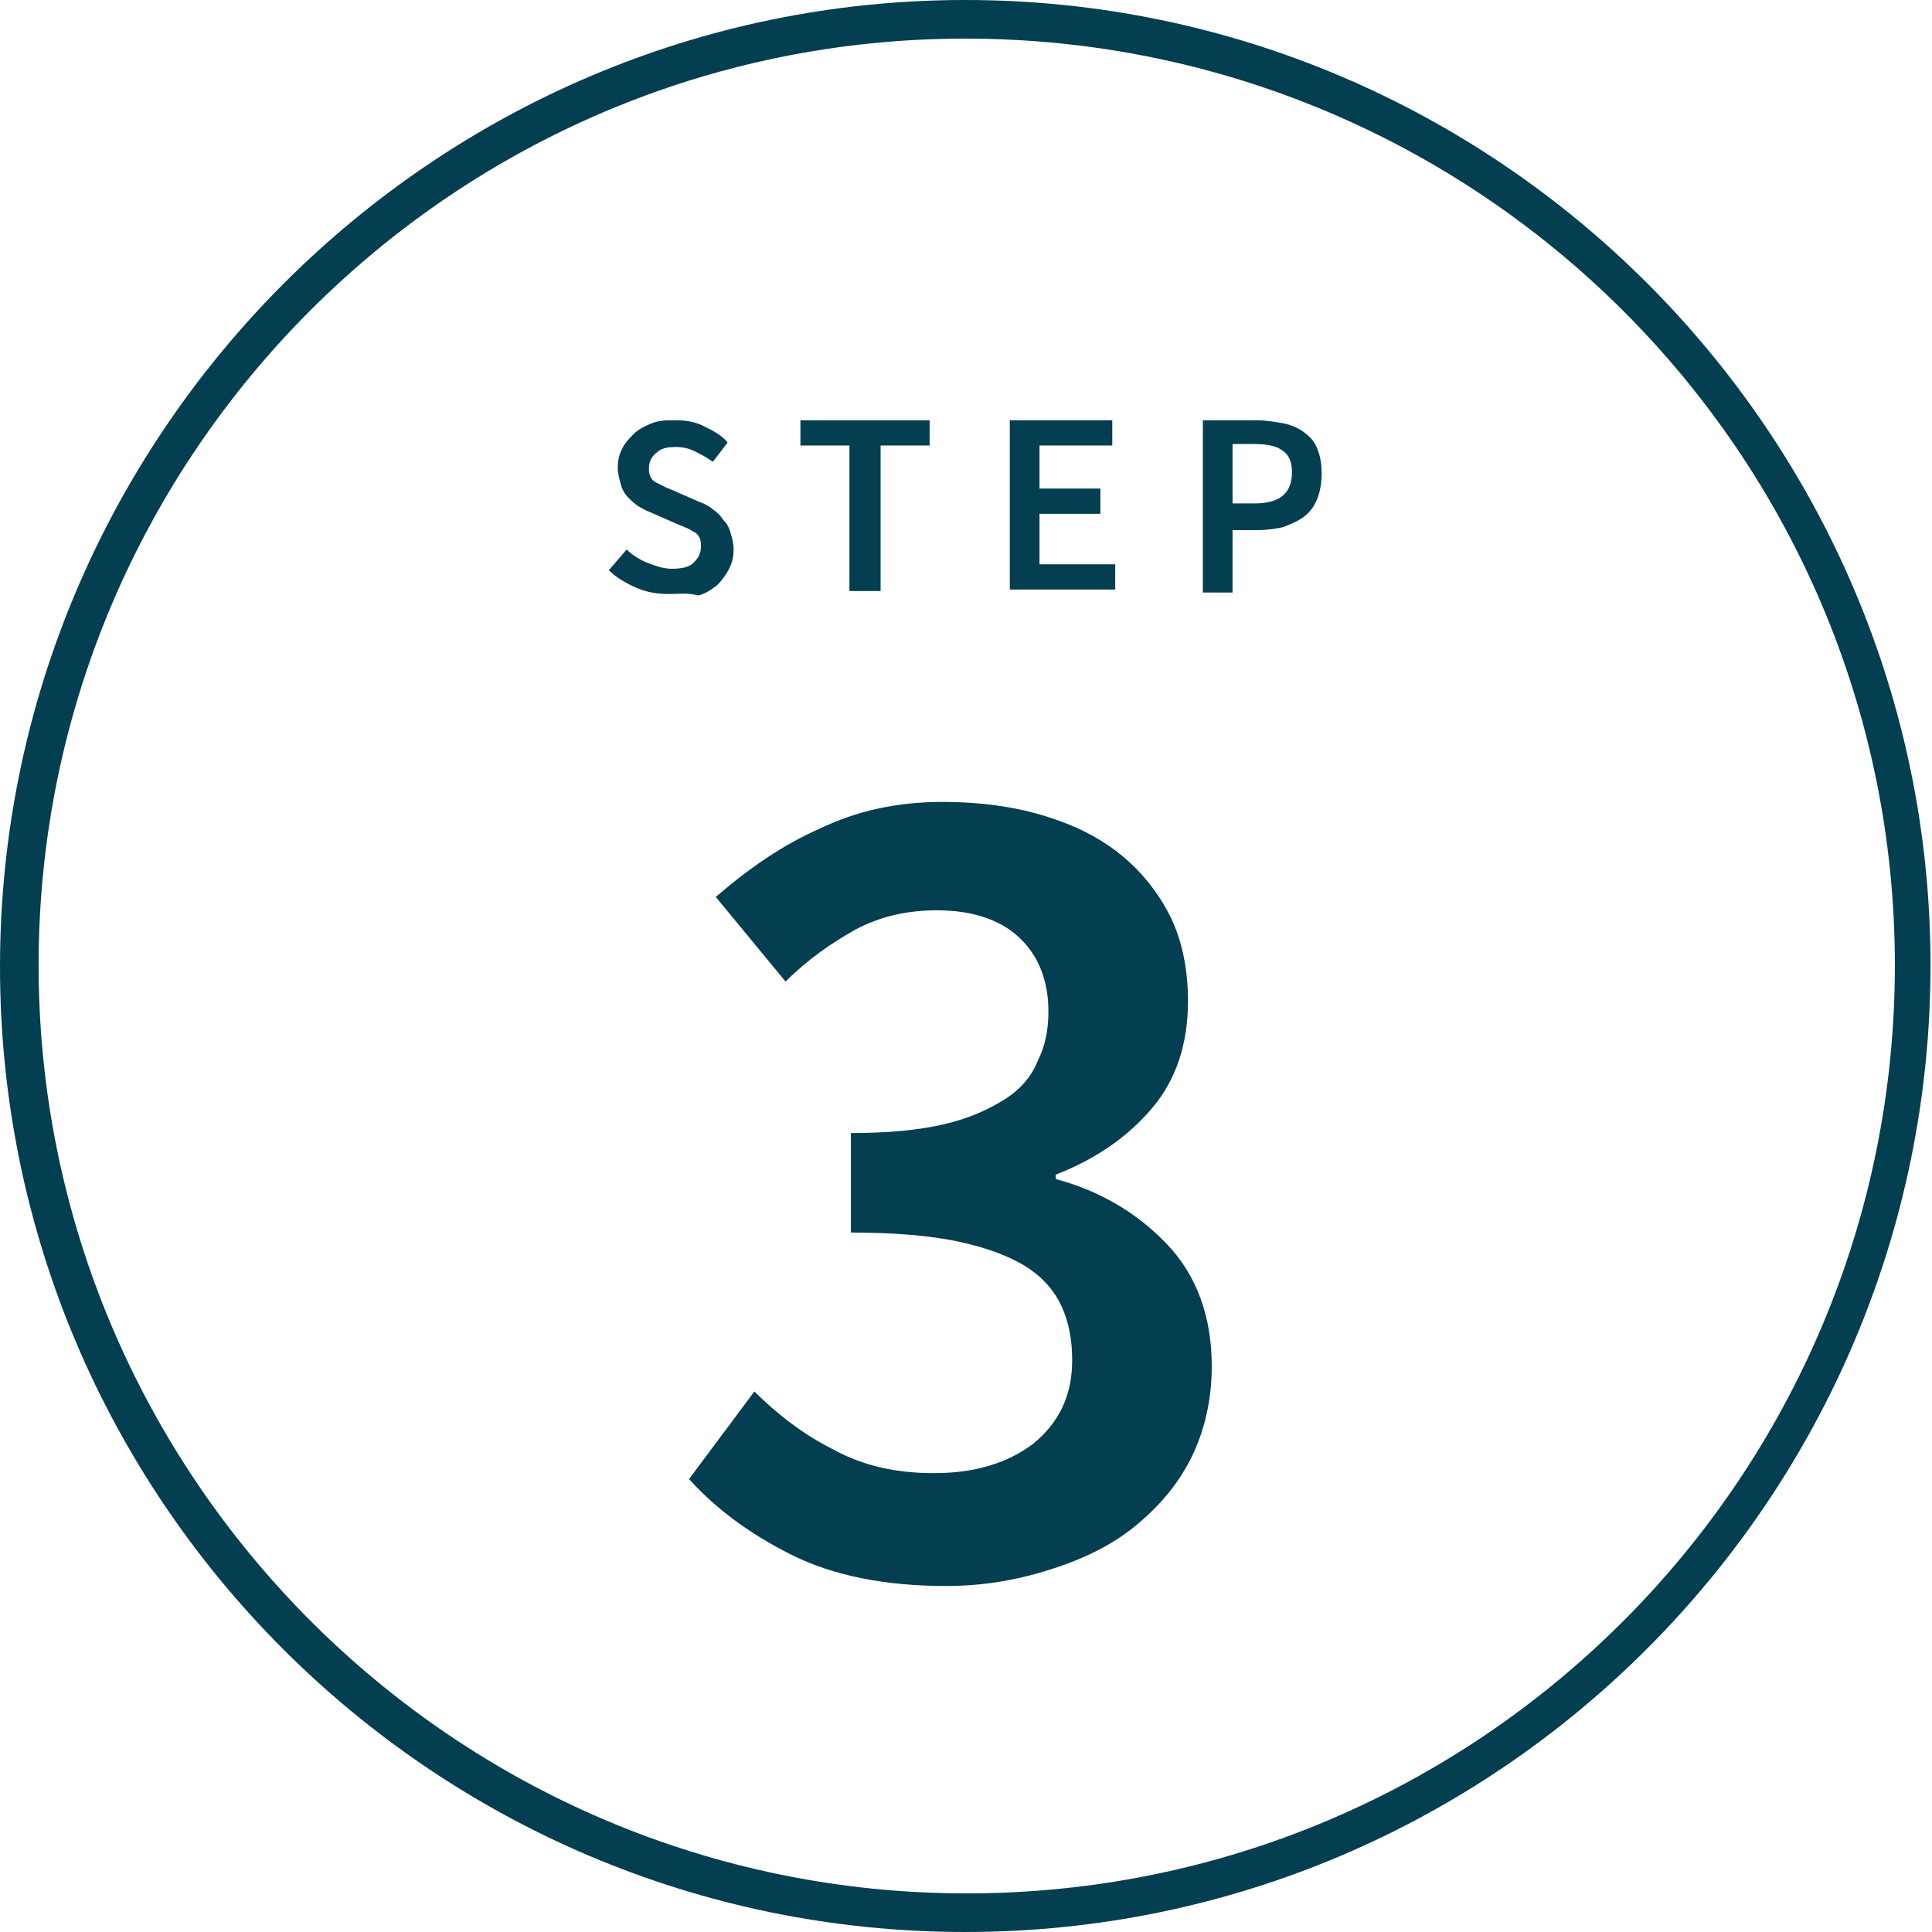 <?xml version="1.0" encoding="utf-8"?>
<!-- Generator: Adobe Illustrator 15.0.0, SVG Export Plug-In . SVG Version: 6.00 Build 0)  -->
<!DOCTYPE svg PUBLIC "-//W3C//DTD SVG 1.1//EN" "http://www.w3.org/Graphics/SVG/1.1/DTD/svg11.dtd">
<svg version="1.1" id="Layer_1" xmlns="http://www.w3.org/2000/svg" xmlns:xlink="http://www.w3.org/1999/xlink" x="0px" y="0px"
	 width="130.1px" height="130.1px" viewBox="0 0 130.1 130.1" style="enable-background:new 0 0 130.1 130.1;" xml:space="preserve"
	>
<style type="text/css">
<![CDATA[
	.st0{fill:#043E51;}
]]>
</style>
<g>
	<g>
		<path class="st0" d="M65,130.1c-35.9,0-65-29.2-65-65S29.2,0,65,0s65,29.2,65,65S100.9,130.1,65,130.1z M65,2.6
			C30.6,2.6,2.6,30.6,2.6,65s28,62.5,62.5,62.5s62.5-28,62.5-62.5S99.5,2.6,65,2.6z"/>
	</g>
	<g>
		<path class="st0" d="M63.7,106.8c-4.1,0-7.6-0.7-10.4-2.1c-2.8-1.4-5.1-3.1-6.9-5.1l4.4-5.9c1.5,1.5,3.3,2.9,5.3,3.9
			c2,1.1,4.2,1.6,6.8,1.6c2.8,0,5-0.7,6.7-2c1.7-1.4,2.6-3.2,2.6-5.6c0-1.3-0.2-2.5-0.7-3.6c-0.5-1.1-1.3-2-2.4-2.7
			s-2.7-1.3-4.6-1.7c-1.9-0.4-4.3-0.6-7.2-0.6v-6.7c2.5,0,4.6-0.2,6.3-0.6c1.7-0.4,3-1,4.1-1.7s1.8-1.6,2.2-2.6
			c0.5-1,0.7-2.1,0.7-3.3c0-2.1-0.7-3.8-2-5c-1.3-1.2-3.2-1.8-5.5-1.8c-2,0-3.8,0.4-5.5,1.3c-1.6,0.9-3.2,2-4.7,3.5l-4.7-5.7
			c2.2-1.9,4.5-3.5,7-4.6c2.5-1.2,5.2-1.8,8.3-1.8c2.4,0,4.7,0.3,6.7,0.9c2,0.6,3.7,1.4,5.2,2.6c1.4,1.1,2.6,2.6,3.4,4.2
			s1.2,3.6,1.2,5.7c0,2.9-0.8,5.3-2.4,7.2s-3.7,3.4-6.5,4.5v0.3c3,0.8,5.5,2.3,7.5,4.4c2,2.1,3,4.9,3,8.2c0,2.3-0.5,4.4-1.4,6.2
			c-0.9,1.8-2.2,3.3-3.8,4.6c-1.6,1.3-3.5,2.2-5.7,2.9S66.2,106.8,63.7,106.8z"/>
	</g>
	<g>
		<path class="st0" d="M45.1,40c-0.8,0-1.5-0.1-2.2-0.4c-0.7-0.3-1.4-0.7-1.9-1.2l1.2-1.4c0.4,0.4,0.9,0.7,1.4,0.9
			c0.5,0.2,1.1,0.4,1.6,0.4c0.7,0,1.2-0.1,1.5-0.4c0.3-0.3,0.5-0.6,0.5-1.1c0-0.2,0-0.4-0.1-0.6c-0.1-0.2-0.2-0.3-0.4-0.4
			c-0.2-0.1-0.3-0.2-0.6-0.3c-0.2-0.1-0.5-0.2-0.7-0.3l-1.6-0.7c-0.3-0.1-0.6-0.3-0.8-0.4c-0.3-0.2-0.5-0.4-0.7-0.6
			c-0.2-0.2-0.4-0.5-0.5-0.9s-0.2-0.7-0.2-1.1c0-0.5,0.1-0.9,0.3-1.3c0.2-0.4,0.5-0.7,0.8-1c0.3-0.3,0.7-0.5,1.2-0.7
			c0.5-0.2,1-0.2,1.6-0.2c0.7,0,1.3,0.1,1.9,0.4c0.6,0.3,1.2,0.6,1.6,1.1l-1,1.3c-0.4-0.3-0.8-0.5-1.2-0.7s-0.8-0.3-1.3-0.3
			c-0.6,0-1,0.1-1.3,0.4c-0.3,0.2-0.5,0.6-0.5,1c0,0.2,0,0.4,0.1,0.6s0.2,0.3,0.4,0.4c0.2,0.1,0.4,0.2,0.6,0.3
			c0.2,0.1,0.5,0.2,0.7,0.3l1.6,0.7c0.3,0.1,0.7,0.3,0.9,0.5c0.3,0.2,0.5,0.4,0.7,0.7c0.2,0.2,0.4,0.5,0.5,0.9
			c0.1,0.3,0.2,0.7,0.2,1.1c0,0.5-0.1,0.9-0.3,1.3c-0.2,0.4-0.5,0.8-0.8,1.1c-0.4,0.3-0.8,0.6-1.3,0.7C46.3,39.9,45.8,40,45.1,40z"
			/>
		<path class="st0" d="M57.2,39.8V30h-3.3v-1.7h8.7V30h-3.3v9.8H57.2z"/>
		<path class="st0" d="M68,39.8V28.3h6.9V30H70v2.9h4.1v1.7H70v3.4h5.1v1.7H68z"/>
		<path class="st0" d="M81,39.8V28.3h3.6c0.6,0,1.2,0.1,1.8,0.2c0.5,0.1,1,0.3,1.4,0.6c0.4,0.3,0.7,0.6,0.9,1.1s0.3,1,0.3,1.7
			c0,0.6-0.1,1.2-0.3,1.7s-0.5,0.9-0.9,1.2c-0.4,0.3-0.9,0.5-1.4,0.7c-0.5,0.1-1.1,0.2-1.7,0.2H83v4.2H81z M83,33.9h1.5
			c1.7,0,2.5-0.7,2.5-2.1c0-0.7-0.2-1.2-0.7-1.5c-0.4-0.3-1.1-0.4-1.9-0.4H83V33.9z"/>
	</g>
</g>
</svg>

